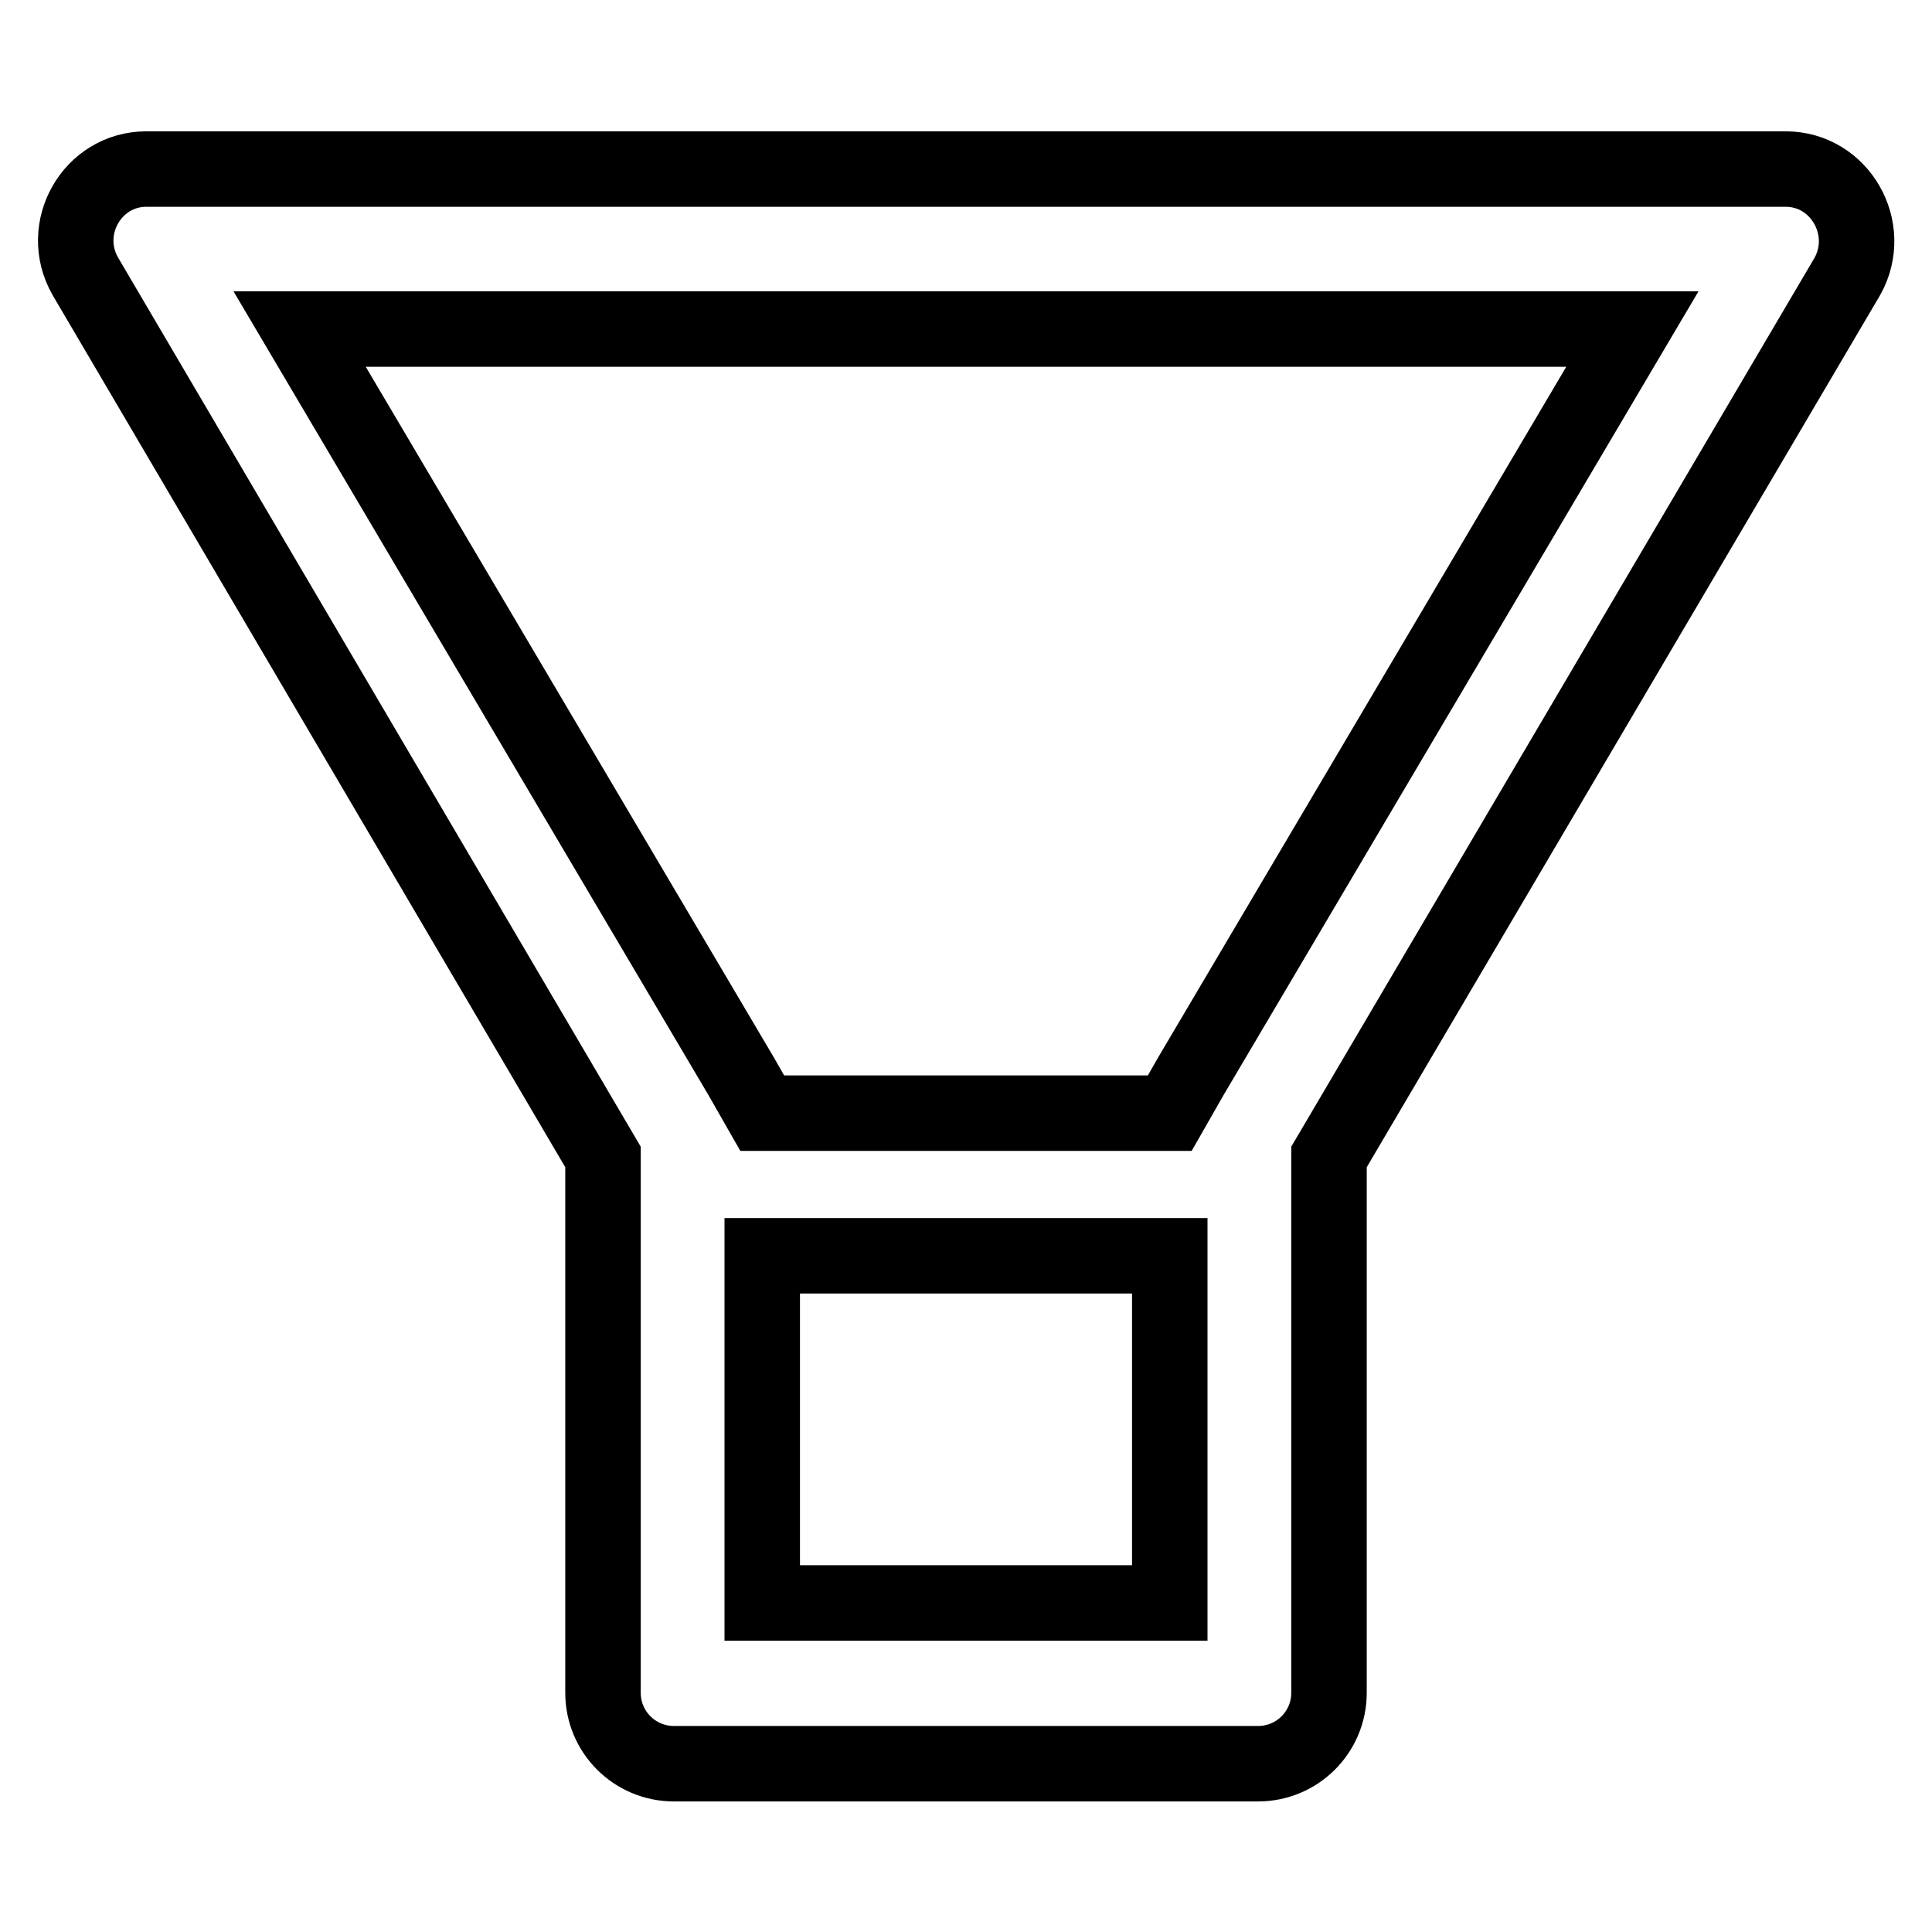 <?xml version="1.0" encoding="utf-8"?>
<!-- Svg Vector Icons : http://www.onlinewebfonts.com/icon -->
<!DOCTYPE svg PUBLIC "-//W3C//DTD SVG 1.1//EN" "http://www.w3.org/Graphics/SVG/1.1/DTD/svg11.dtd">
<svg version="1.1" xmlns="http://www.w3.org/2000/svg" xmlns:xlink="http://www.w3.org/1999/xlink" x="0px" y="0px" viewBox="0 0 256 256" enable-background="new 0 0 256 256" xml:space="preserve">
<g> <path stroke-width="10" fill-opacity="0" stroke="#000000"  d="M236.6,22.4H19.4c-7.2,0-11.7,7.9-8.1,14.2l68.6,116.7v71c0,5.2,4.2,9.4,9.4,9.4h77.4 c5.2,0,9.4-4.2,9.4-9.4v-71l68.7-116.7C248.3,30.3,243.8,22.4,236.6,22.4L236.6,22.4z M155,212.4H101v-46h54L155,212.4L155,212.4z  M157.8,142.6l-2.8,4.9h-54l-2.8-4.9l-58.5-99h176.6L157.8,142.6z"/></g>
</svg>